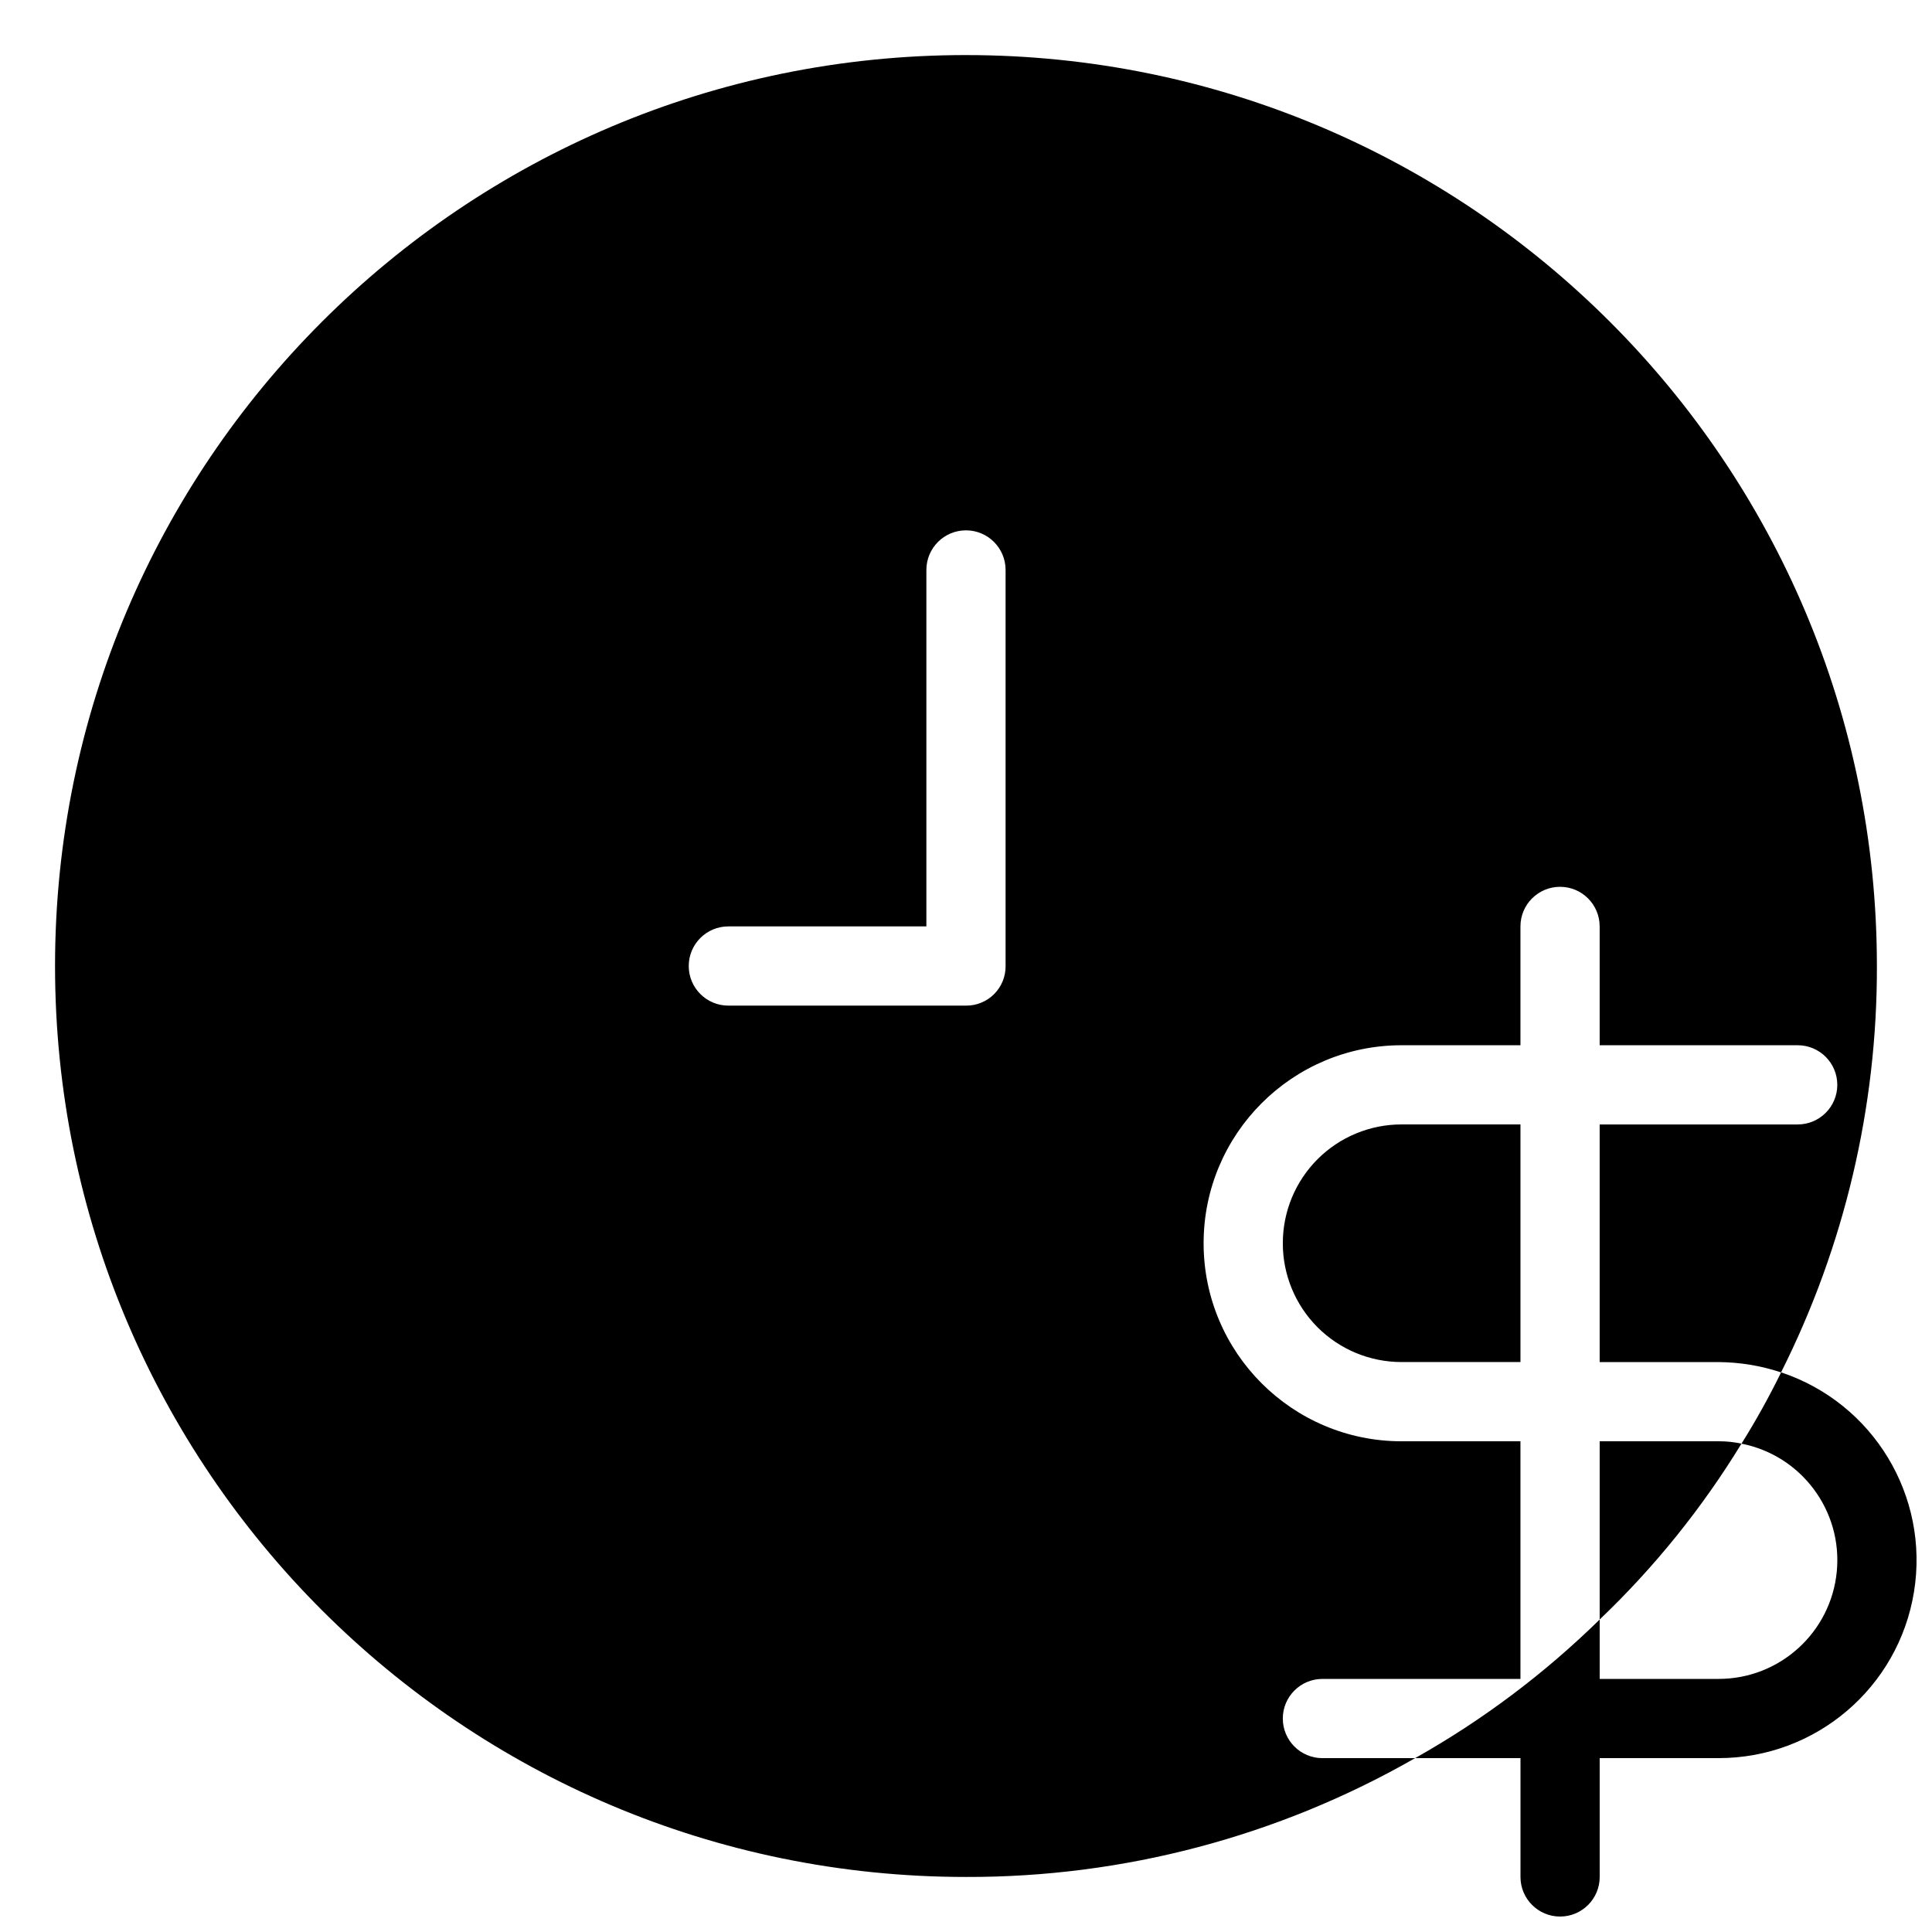 <?xml version="1.0" encoding="UTF-8"?>
<!-- Uploaded to: ICON Repo, www.svgrepo.com, Generator: ICON Repo Mixer Tools -->
<svg width="800px" height="800px" version="1.1" viewBox="144 144 512 512" xmlns="http://www.w3.org/2000/svg">
 <defs>
  <clipPath id="a">
   <path d="m519 507h132.9v144.9h-132.9z"/>
  </clipPath>
 </defs>
 <path d="m567.93 525.95v47.234c14.504-13.832 27.133-29.5 37.578-46.602-2-0.43-4.043-0.641-6.09-0.633zm-83.969-52.477c-0.008 8.352 3.305 16.367 9.211 22.277 5.91 5.906 13.926 9.219 22.277 9.207h31.488v-62.973h-31.488c-8.352-0.012-16.367 3.301-22.277 9.207-5.906 5.91-9.219 13.926-9.211 22.281zm-83.965-314.88c-133.33 0-241.41 108.08-241.41 241.41 0 133.32 108.08 241.41 241.41 241.41 41.746 0.117 82.793-10.742 119.02-31.488h-24.562c-5.797 0-10.496-4.699-10.496-10.496s4.699-10.496 10.496-10.496h52.48v-62.977h-31.488c-28.98 0-52.477-23.496-52.477-52.477 0-28.984 23.496-52.48 52.477-52.48h31.488v-31.488c0-5.797 4.699-10.496 10.496-10.496s10.496 4.699 10.496 10.496v31.488h52.48c5.797 0 10.496 4.699 10.496 10.496s-4.699 10.496-10.496 10.496h-52.48v62.973h31.488c5.637 0.039 11.234 0.957 16.586 2.731 16.785-33.41 25.488-70.297 25.398-107.69-0.02-133.32-108.09-241.39-241.41-241.41zm10.496 241.41c0.027 2.789-1.07 5.477-3.047 7.449-1.973 1.977-4.66 3.074-7.449 3.047h-62.977c-5.797 0-10.496-4.699-10.496-10.496s4.699-10.496 10.496-10.496h52.48v-94.465c0-5.797 4.699-10.496 10.496-10.496s10.496 4.699 10.496 10.496z"/>
 <g clip-path="url(#a)">
  <path d="m616.01 507.69c-3.168 6.477-6.672 12.785-10.496 18.895 15.895 3.125 26.824 17.809 25.25 33.934-1.578 16.125-15.137 28.422-31.34 28.41h-31.488v-15.742c-14.617 14.34-31.062 26.691-48.91 36.734h27.918v31.488c0 5.797 4.699 10.496 10.496 10.496s10.496-4.699 10.496-10.496v-31.488h31.488c25.738 0.012 47.684-18.648 51.805-44.055 4.121-25.406-10.797-50.051-35.219-58.176z"/>
 </g>
</svg>